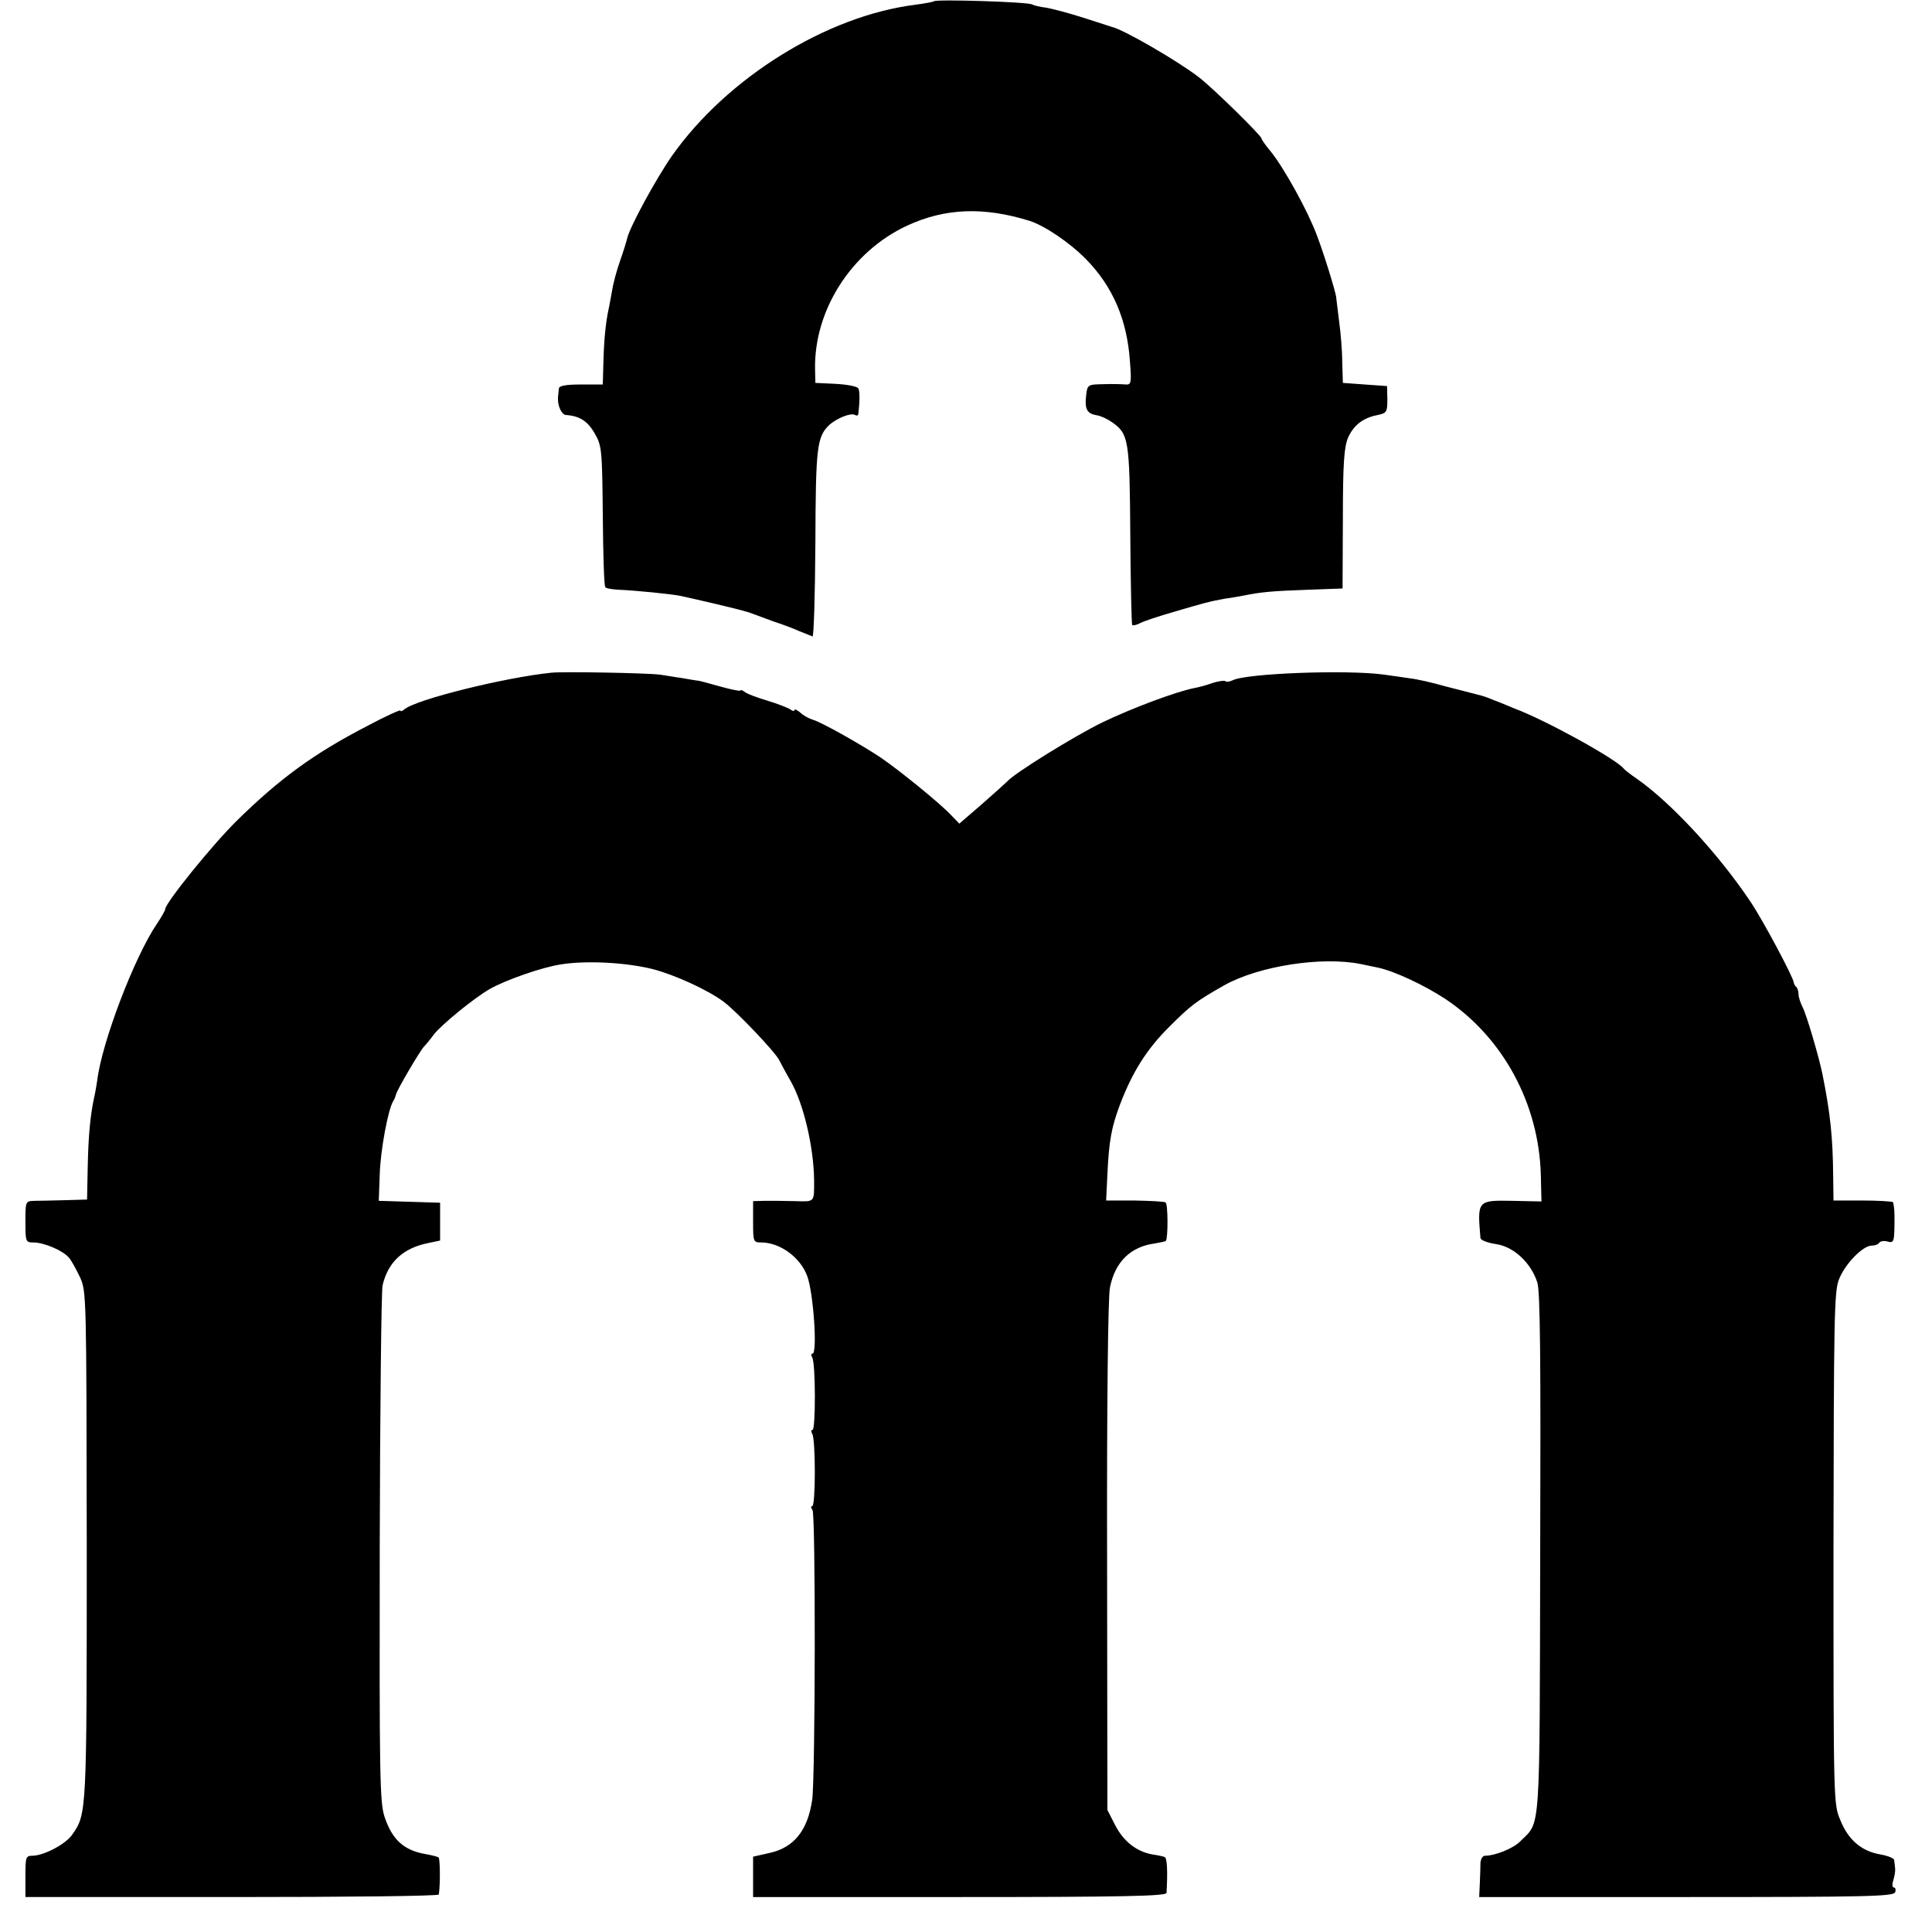 <svg version="1" xmlns="http://www.w3.org/2000/svg" width="810.667" height="810.667" viewBox="0 0 608 608"><path d="M293.9.4c-.2.2-2.9.7-5.9 1.1-27.9 3.5-59.2 23-76.5 47.5-4.9 7-13.2 22.2-14.1 25.9-.2.9-1.2 4.2-2.3 7.3-1.1 3.1-2.2 7.3-2.5 9.4-.4 2-.8 4.6-1.1 5.8-.9 4.3-1.4 9.3-1.6 16.3l-.2 7.3h-6.9c-4.7 0-6.8.4-6.9 1.2-.1.7-.2 2-.3 2.8-.2 2.6 1.1 5.5 2.5 5.6 4.3.3 6.8 1.9 9 5.7 2.3 4 2.4 5 2.6 26 .1 12.1.4 22.2.8 22.5.3.4 2.3.7 4.3.8 5 .2 16.1 1.3 19.2 1.9 3.4.7 19.3 4.4 20.5 4.9.6.1 1.7.5 2.5.8.8.3 3.8 1.4 6.5 2.4 2.8.9 6.5 2.3 8.2 3.1 1.8.7 3.6 1.4 4 1.6.4.1.8-13.1.9-29.3.1-30.6.5-33.5 4.4-37.3 2.4-2.1 6.8-3.9 8.1-3.1.5.3.9.2 1-.3.5-4 .5-7.3 0-8.1-.4-.6-3.5-1.2-7.1-1.4l-6.4-.3-.1-4.2c-.4-18.7 11.5-37.2 29-45.3 11.9-5.5 24-6 38.5-1.5 4.7 1.5 12.6 6.8 17.8 12.1 8.4 8.6 12.9 19 13.8 32.2.5 6.7.4 7.3-1.3 7.2-1-.1-4.1-.2-6.9-.1-5.1.1-5.2.1-5.6 3.6-.5 4.3.3 5.7 3.4 6.2 1.3.2 3.4 1.2 4.8 2.2 5.2 3.7 5.5 5.4 5.7 35.4.1 15.3.4 28.1.6 28.4.3.2 1.4 0 2.5-.6s5.9-2.2 10.8-3.6c9.2-2.7 10.9-3.2 15.9-4.1 1.7-.2 4.4-.7 6-1 5.5-1.1 8.9-1.4 20-1.8l11-.4.1-21.8c0-17.7.4-22.6 1.6-25.6 1.8-4 4.7-6.3 9.4-7.2 2.8-.6 3-1 3-4.9l-.1-4.2-7-.5-6.9-.5-.2-6.5c0-3.6-.5-9.4-1-13-.4-3.6-.9-7-.9-7.5-.3-2-3.7-13.2-6.1-19.5-2.8-7.5-10.1-20.8-14.4-26.2-1.7-2-3-3.9-3-4.2 0-.9-15.2-15.8-19.6-19.2-6.4-5-23.6-15-27.4-15.9-.3-.1-4.3-1.4-9-2.9s-10-2.9-11.9-3.2c-1.8-.2-3.8-.7-4.3-1-1.2-.8-30.2-1.7-30.9-1zM173.5 211.7c-14.6 1.5-42.5 8.4-46.2 11.5-.7.6-1.3.8-1.3.4 0-.3-4.7 1.8-10.5 4.9-16.8 8.7-27.6 16.6-41.1 29.9C66.7 266 52 284.2 52 286.1c0 .4-1.2 2.5-2.6 4.6-7.1 10.4-17.4 37.5-18.8 49.3-.2 1.4-.6 3.8-1 5.5-1.2 5.6-1.8 12-2 22l-.2 10-7 .2c-3.8.1-8.1.2-9.6.2-2.8.1-2.8.2-2.8 6.6 0 6.3.1 6.5 2.5 6.5 3.4 0 9.4 2.6 11.2 4.8.8.9 2.3 3.7 3.5 6.2 2 4.4 2 5.7 2.1 84.5 0 84.6 0 84.3-4.6 90.9-2.1 3-8.8 6.5-12.4 6.6-2.2 0-2.3.4-2.3 6.5v6.5h65c35.8 0 65-.3 65.1-.8.5-3.5.4-11.4-.1-11.7-.4-.2-2.2-.7-4-1-7-1.2-10.6-4.6-13-11.8-1.5-4.5-1.6-13.5-1.5-84.6.1-43.8.5-80.9.9-82.6 1.7-7.3 6.4-11.7 14.3-13.3l3.8-.8v-11.9l-9.6-.3-9.7-.3.3-8.2c.2-7.6 2.6-20.4 4.2-23.1.4-.6.8-1.6.9-2.1.2-1.3 7.5-13.7 8.8-15.1.6-.6 2-2.3 3.1-3.8 2.4-3.1 12.5-11.4 17.7-14.4 5.2-2.9 16.4-6.8 22.3-7.7 8.1-1.3 20.7-.6 29 1.5 6.9 1.8 17.4 6.6 22.3 10.3 4 3 16.1 15.7 17.4 18.3.8 1.6 2.4 4.5 3.6 6.6 4.1 7.1 7.3 20.9 7.4 31.3 0 6.9.3 6.7-5.9 6.5-3.2-.1-7.5-.1-9.5-.1l-3.8.1v6.5c0 6.3.1 6.5 2.5 6.5 5.9 0 12.3 4.6 14.5 10.5 2 5.2 3.3 24.5 1.7 24.5-.5 0-.5.5-.1 1.2 1.1 1.7 1.1 22.8.1 22.8-.5 0-.5.5-.1 1.2 1.1 1.7 1.1 22.8 0 22.8-.5 0-.4.6.1 1.2 1 1.5.9 83.7-.1 91.2-1.4 9.6-5.7 15-13.3 16.7l-5.3 1.2V597h65c51.3 0 65-.3 65.1-1.3.4-6.9.2-11-.6-11.3-.5-.2-2.3-.6-3.8-.8-5-.9-9-4-11.7-9.1l-2.5-4.9-.1-79.9c-.1-48 .3-81.8.9-84.5 1.6-8.1 6.5-12.9 14.2-13.9 1.7-.3 3.2-.6 3.4-.8.7-.8.7-11.7-.1-12.1-.5-.3-4.8-.5-9.8-.6h-8.9l.4-8.2c.5-10.8 1.3-14.9 4-22.1 3.9-10.2 8.4-17.3 15.3-24.2 7-7 8.6-8.2 17.6-13.3 10.8-6 30.6-9.1 42.9-6.6 1.5.3 3.9.8 5.3 1.1 5.2 1.1 14.6 5.5 21.3 9.9 18.1 12.1 29.4 32.9 30 55.4l.2 8.3-9.2-.2c-11-.2-11-.1-10 11.7.1.7 2.2 1.5 4.8 1.9 5.7.8 11.1 5.9 13.1 12.1.9 2.9 1.1 23.6.9 85.4-.2 89.6.2 84-6.2 90.4-2.2 2.3-8 4.6-11.2 4.6-.7 0-1.3 1-1.4 2.2 0 1.3-.1 4.2-.2 6.5l-.2 4.3h65.1c57 0 65.3-.2 65.8-1.5.3-.8.1-1.5-.4-1.5s-.6-1-.2-2.2c.4-1.3.7-3 .6-3.8-.1-.8-.2-2-.3-2.6 0-.6-2-1.4-4.3-1.8-5.9-1-10.1-4.5-12.6-10.7-2.2-5.1-2.2-5.4-2.2-85.6.1-71.4.2-80.9 1.7-84.6 1.8-4.8 7.5-10.7 10.3-10.7 1 0 2.1-.4 2.4-.9.3-.5 1.5-.7 2.6-.4 2.1.6 2.2.2 2.2-8 0-2.1-.3-4.1-.5-4.4-.3-.2-4.6-.5-9.6-.5H577l-.1-7.6c-.1-12.2-.9-19.8-3.3-31.8-1.1-5.6-5.1-19.1-6.3-21.4-.7-1.4-1.3-3.2-1.3-4.1 0-.9-.3-1.9-.7-2.3-.5-.4-.8-1.1-.8-1.4-.1-1.6-9.7-19.6-13.6-25.4-10.1-15.1-25.1-31.3-35.9-38.8-1.9-1.3-3.7-2.7-4-3.1-2.2-2.9-24.2-15.1-34.3-18.9-2.8-1.2-6.1-2.5-7.2-2.9-1.1-.5-3.1-1.2-4.5-1.5-1.4-.4-5.9-1.5-10.1-2.6-4.2-1.2-9.1-2.3-11-2.5-1.9-.3-5.6-.8-8.4-1.2-11.6-1.6-43.5-.4-47.6 1.8-.9.4-1.9.6-2.2.3-.3-.3-2.1-.1-4 .5-1.9.7-4.5 1.4-5.7 1.6-5.7 1.1-19.4 6.2-29 10.8-8.5 4.1-27.9 16.1-30 18.6-.3.3-3.8 3.5-7.8 7l-7.3 6.3-2.7-2.8c-3.5-3.7-16.3-14.1-22.2-18.1-6.2-4.1-18.4-11-21.2-11.8-1.3-.4-3.1-1.4-4-2.3-1-.8-1.8-1.2-1.8-.7 0 .4-.6.3-1.2-.2-.7-.5-4-1.8-7.3-2.8-3.3-1-6.6-2.2-7.2-2.8-.7-.5-1.3-.7-1.3-.4 0 .3-2.9-.3-6.5-1.3s-6.8-1.9-7-1.8c-.3 0-2.4-.4-4.8-.8-2.3-.3-5.5-.9-7.2-1.1-3.8-.5-30-1-34-.6z"/></svg>